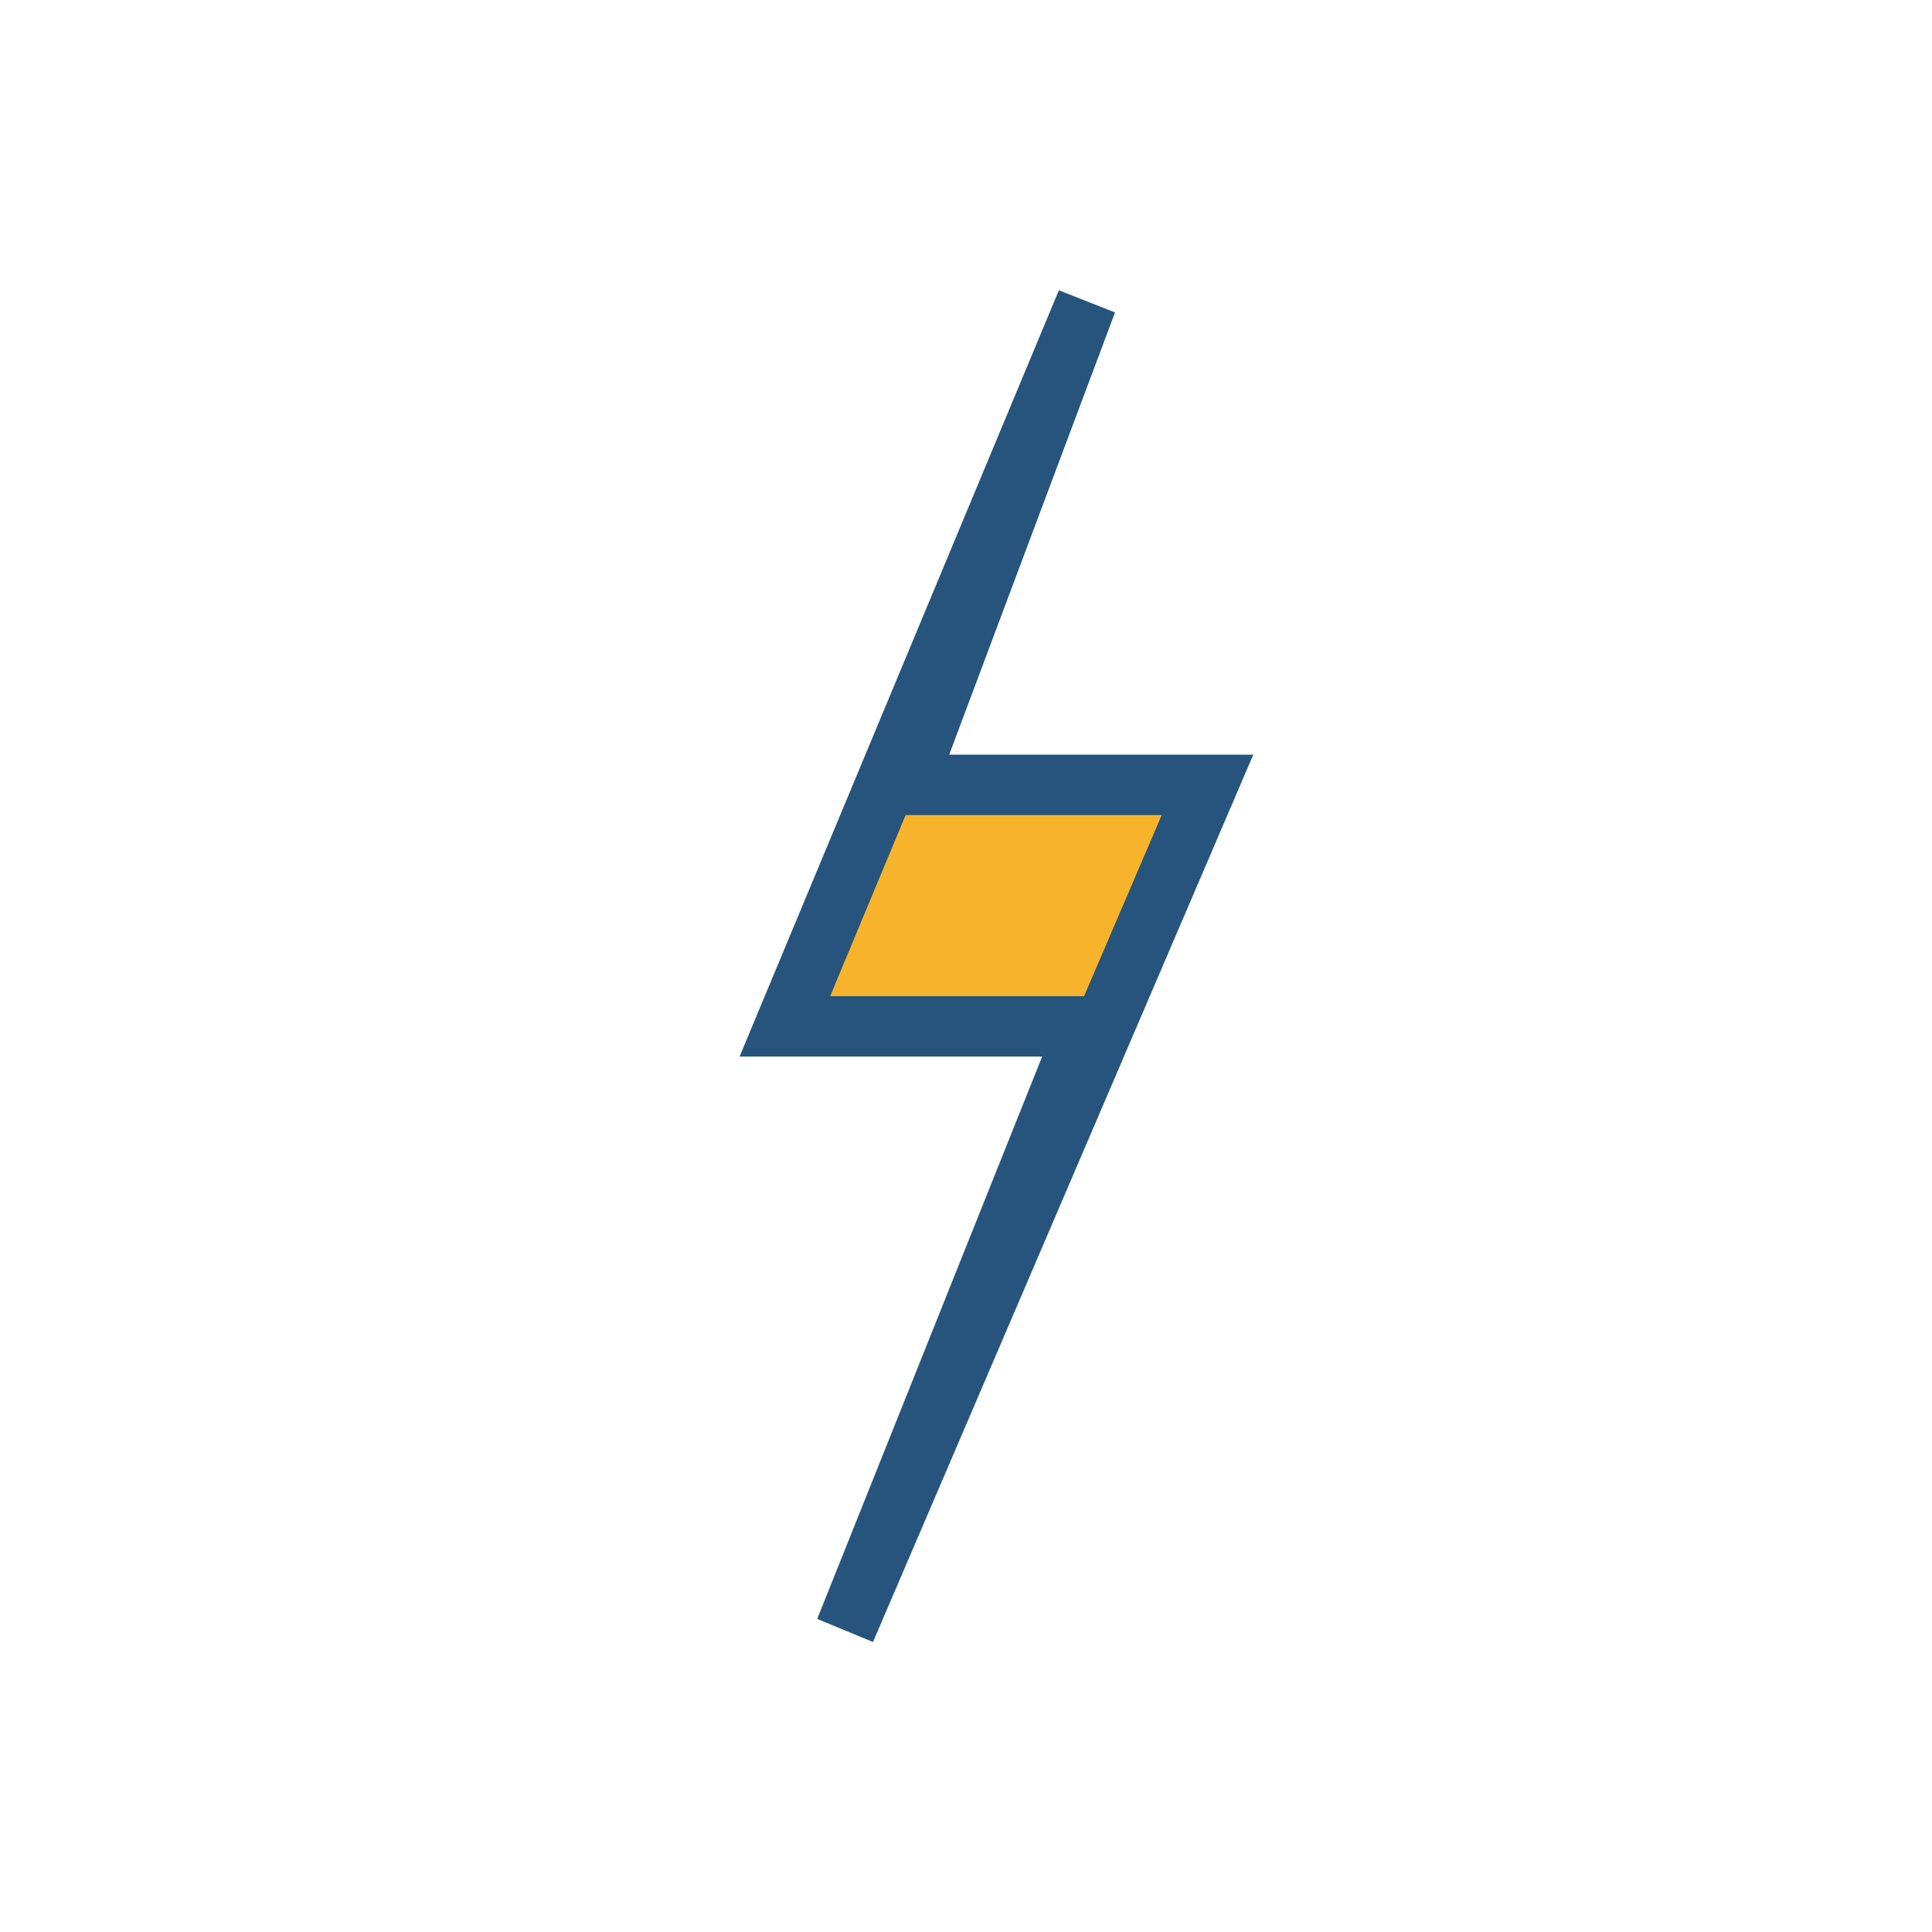 <?xml version="1.0" encoding="UTF-8"?>
<svg xmlns="http://www.w3.org/2000/svg" width="32" height="32" viewBox="0 0 32 32"><polygon points="18,5 13,17 18,17 14,27 20,13 15,13" fill="#F7B32B" stroke="#26547C" stroke-width="1"/></svg>